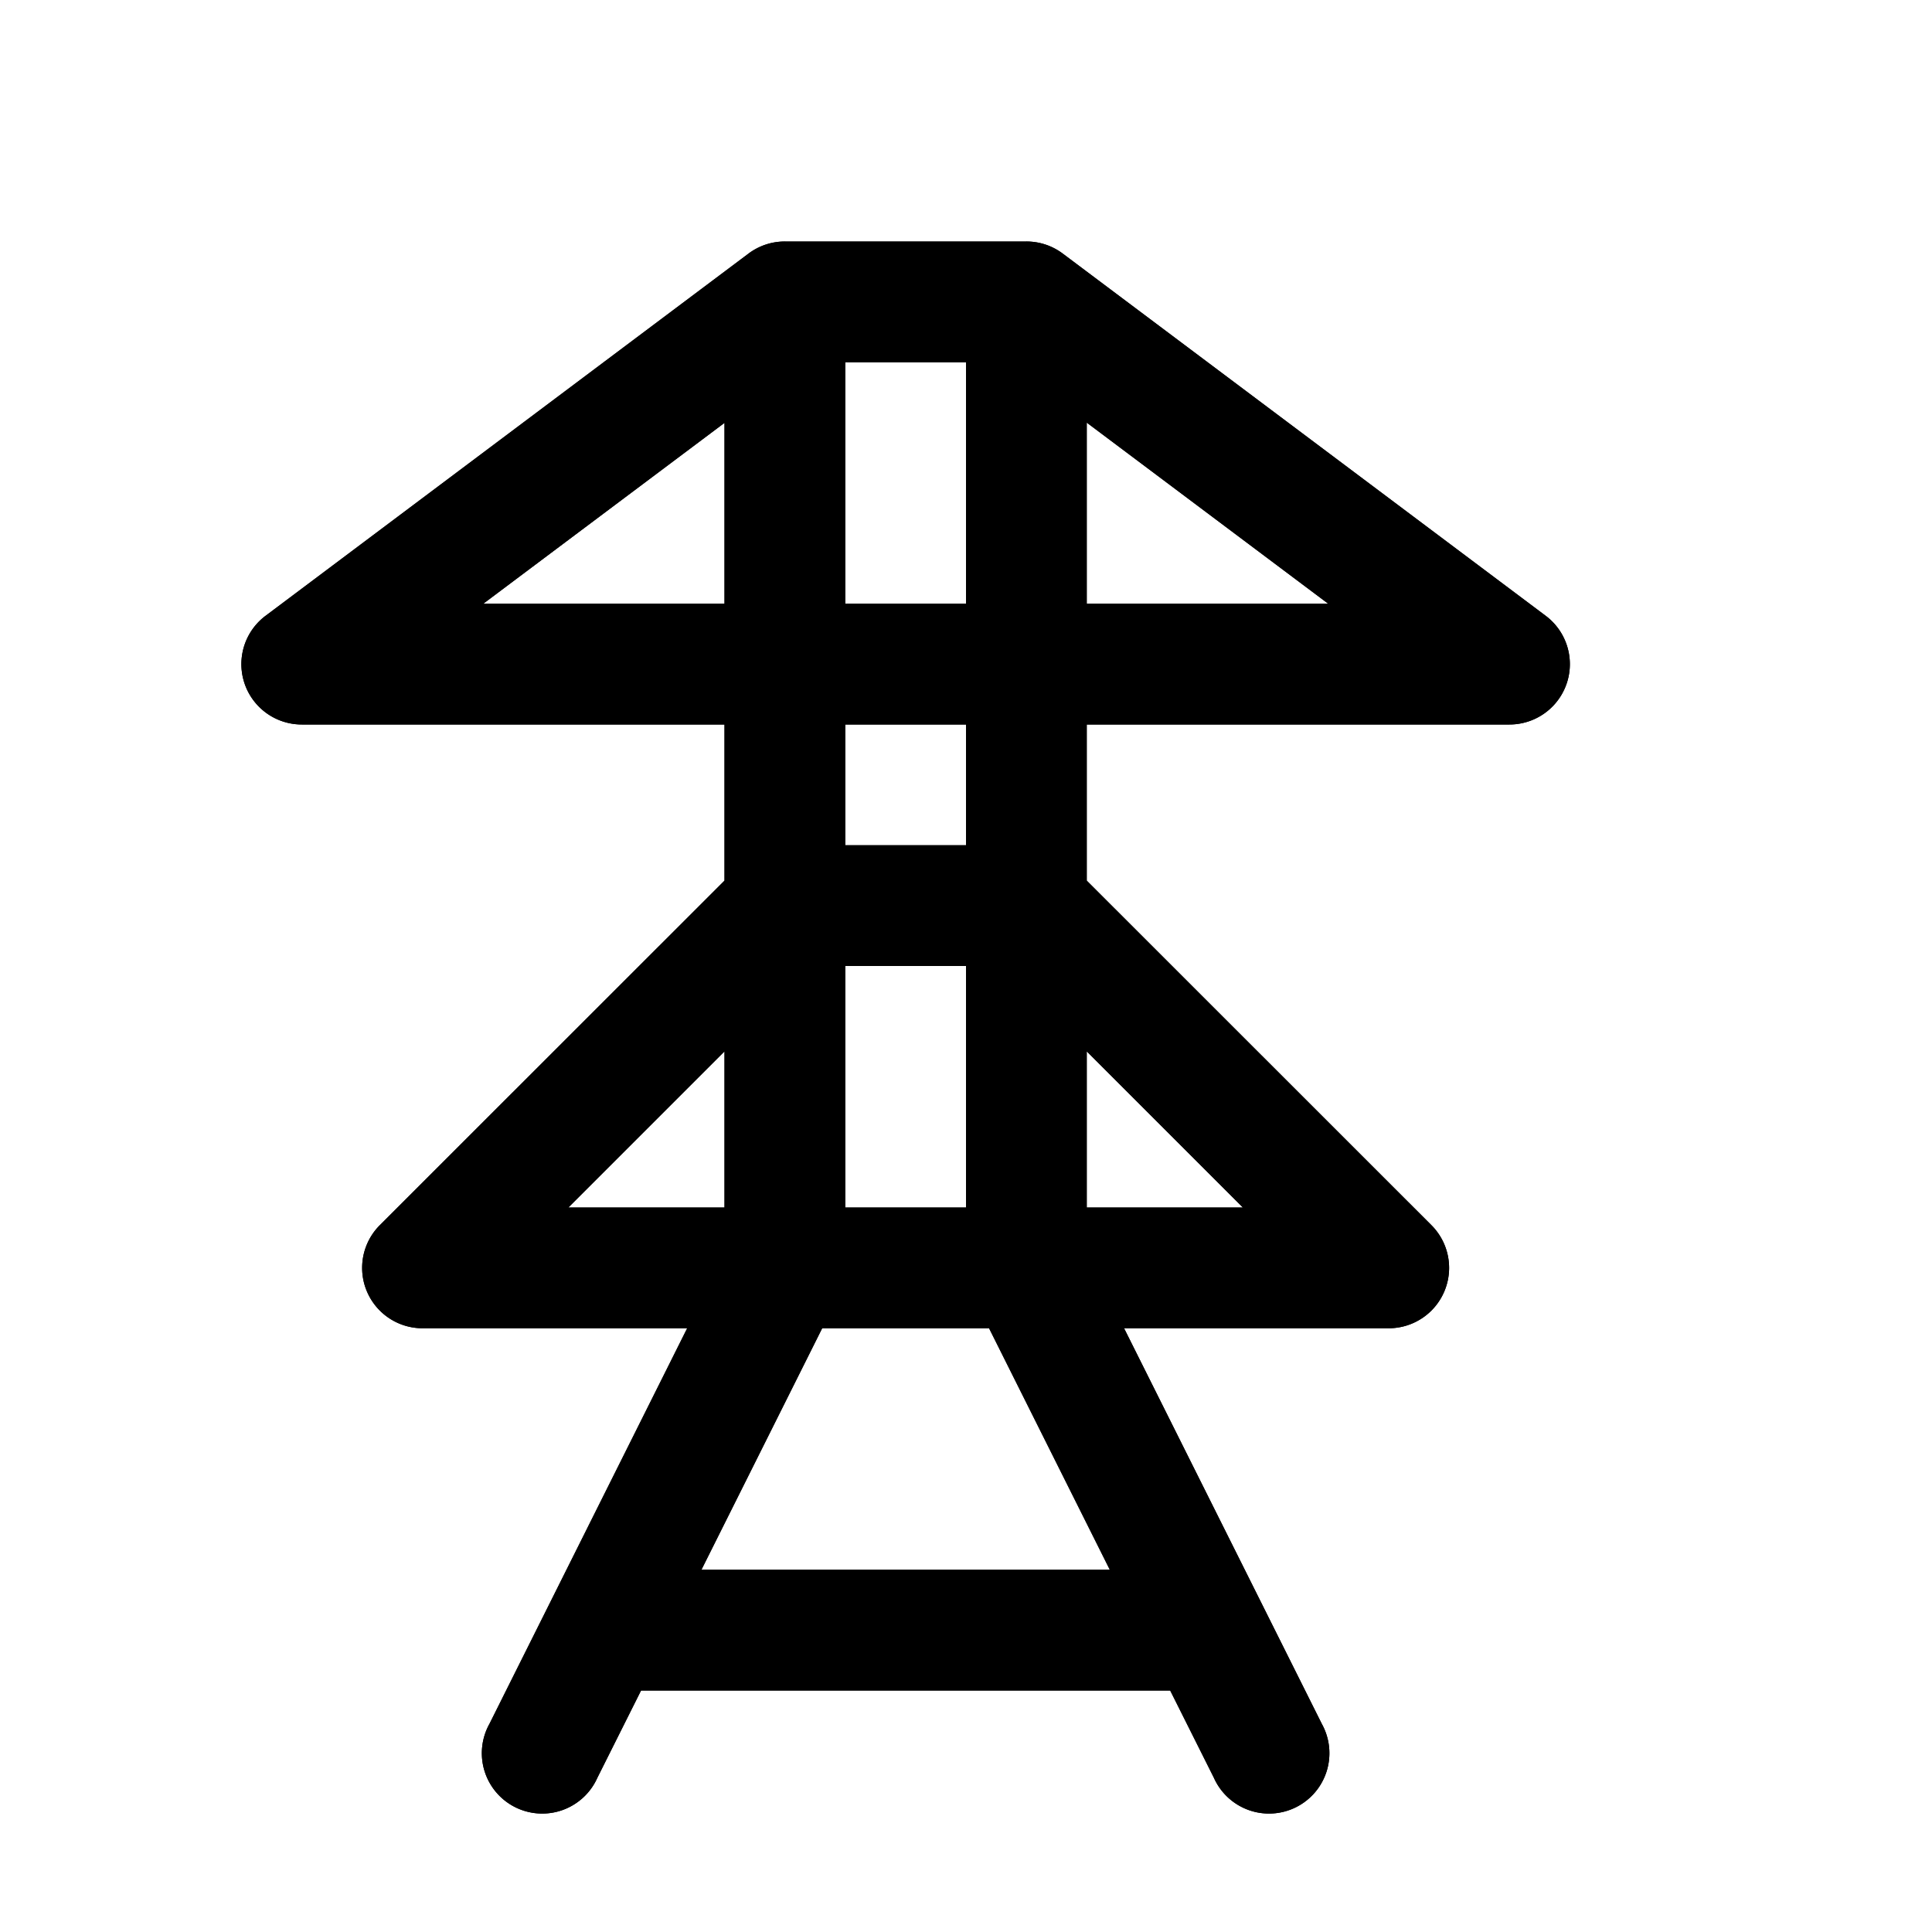 <?xml version="1.0" encoding="utf-8" ?>
<svg baseProfile="full" height="16" version="1.1" width="16" xmlns="http://www.w3.org/2000/svg" xmlns:ev="http://www.w3.org/2001/xml-events" xmlns:xlink="http://www.w3.org/1999/xlink"><defs /><path d="M 54.5 274 A 0.5 0.5 0 0 0 54.199 274.1 L 50.199 277.1 A 0.5 0.5 0 0 0 50.5 278 L 54 278 L 54 279.293 L 51.146 282.146 A 0.5 0.5 0 0 0 51.5 283 L 53.691 283 L 52.053 286.277 A 0.5 0.5 0 1 0 52.947 286.723 L 53.309 286 L 57.691 286 L 58.053 286.723 A 0.5 0.5 0 1 0 58.947 286.277 L 57.309 283 L 59.5 283 A 0.5 0.5 0 0 0 59.854 282.146 L 57 279.293 L 57 278 L 60.5 278 A 0.5 0.5 0 0 0 60.801 277.1 L 56.801 274.1 A 0.5 0.5 0 0 0 56.5 274 L 54.5 274 z M 55 275 L 56 275 L 56 277 L 55 277 L 55 275 z M 57 275.5 L 59 277 L 57 277 L 57 275.5 z M 54 275.502 L 54 277 L 52.002 277 L 54 275.502 z M 55 278 L 56 278 L 56 279 L 55 279 L 55 278 z M 55 280 L 56 280 L 56 282 L 55 282 L 55 280 z M 54 280.707 L 54 282 L 52.707 282 L 54 280.707 z M 57 280.707 L 58.293 282 L 57 282 L 57 280.707 z M 54.809 283 L 56.191 283 L 57.191 285 L 53.809 285 L 54.809 283 z " fill="#000" transform="translate(8,8) translate(-56.0,-280.0)" /><path d="M 54.5 274 A 0.5 0.5 0 0 0 54.199 274.1 L 50.199 277.1 A 0.5 0.5 0 0 0 50.5 278 L 54 278 L 54 279.293 L 51.146 282.146 A 0.5 0.5 0 0 0 51.5 283 L 53.691 283 L 52.053 286.277 A 0.5 0.5 0 1 0 52.947 286.723 L 53.309 286 L 57.691 286 L 58.053 286.723 A 0.5 0.5 0 1 0 58.947 286.277 L 57.309 283 L 59.5 283 A 0.5 0.5 0 0 0 59.854 282.146 L 57 279.293 L 57 278 L 60.5 278 A 0.5 0.5 0 0 0 60.801 277.1 L 56.801 274.1 A 0.5 0.5 0 0 0 56.5 274 L 54.5 274 z M 55 275 L 56 275 L 56 277 L 55 277 L 55 275 z M 57 275.5 L 59 277 L 57 277 L 57 275.5 z M 54 275.502 L 54 277 L 52.002 277 L 54 275.502 z M 55 278 L 56 278 L 56 279 L 55 279 L 55 278 z M 55 280 L 56 280 L 56 282 L 55 282 L 55 280 z M 54 280.707 L 54 282 L 52.707 282 L 54 280.707 z M 57 280.707 L 58.293 282 L 57 282 L 57 280.707 z M 54.809 283 L 56.191 283 L 57.191 285 L 53.809 285 L 54.809 283 z " fill="#000" transform="translate(8,8) translate(-56.0,-280.0)" /></svg>